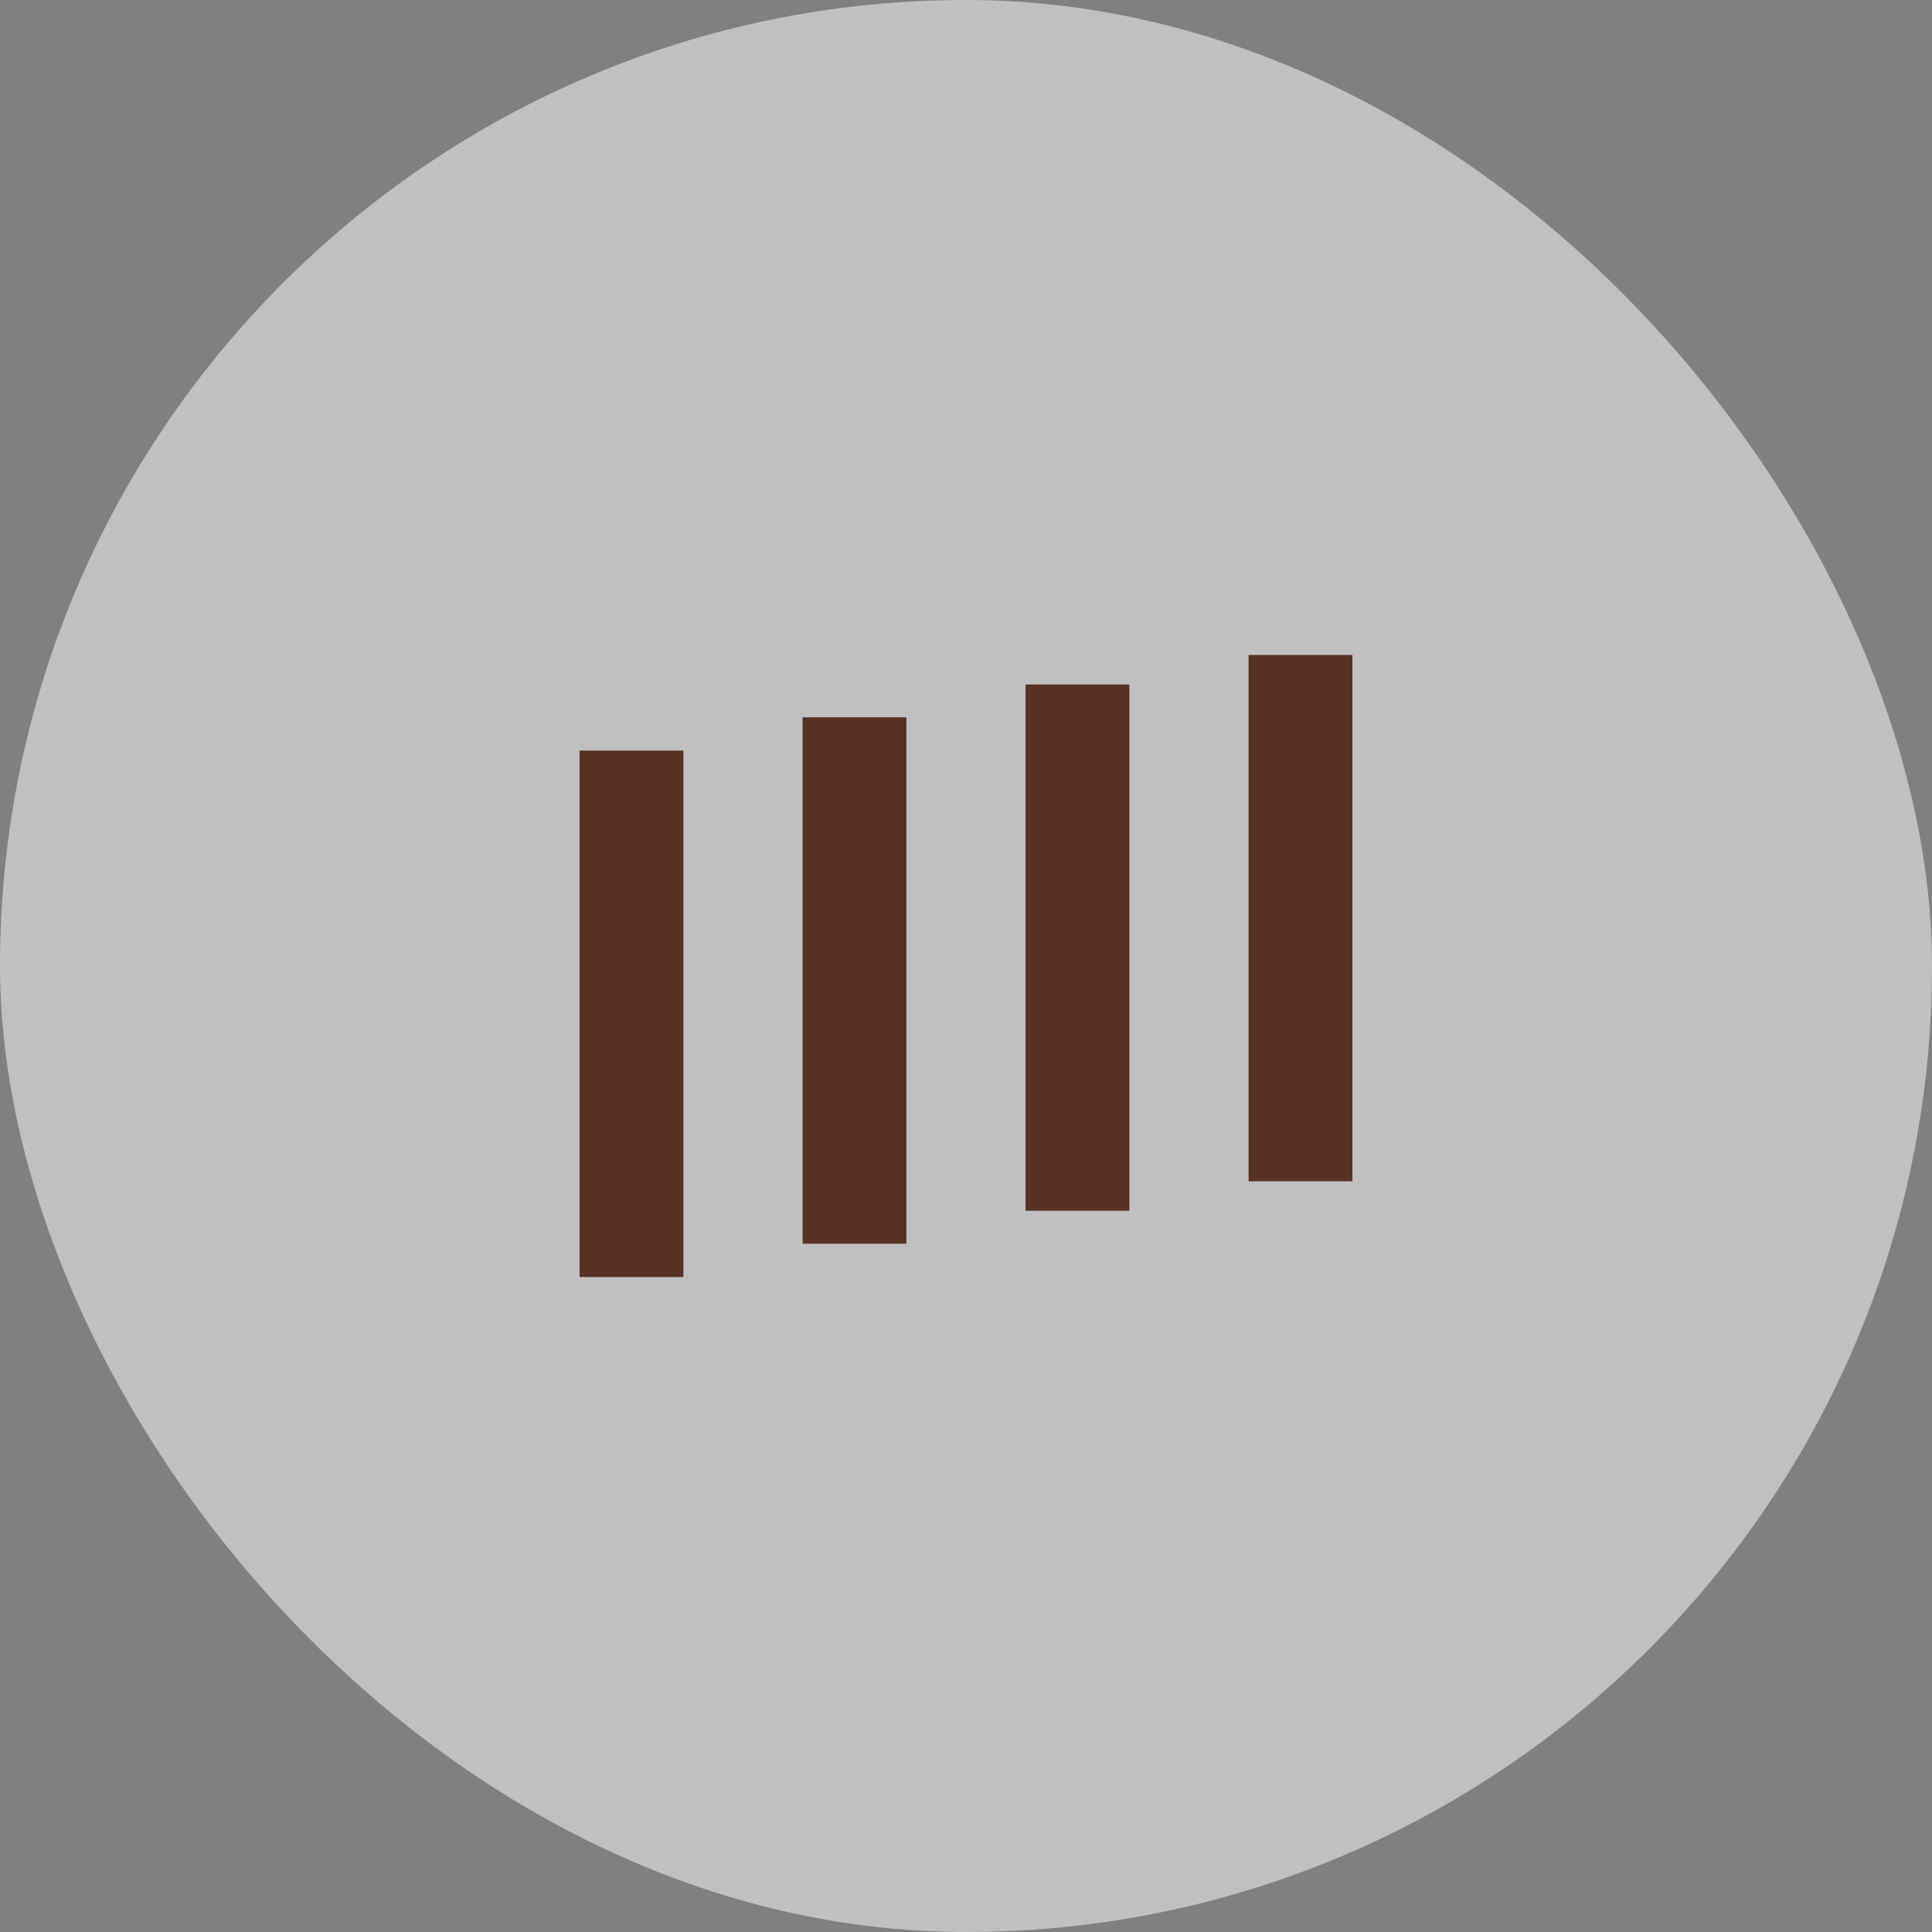 <?xml version="1.0" encoding="UTF-8"?> <svg xmlns="http://www.w3.org/2000/svg" width="40" height="40" viewBox="0 0 40 40" fill="none"><rect x="0" y="0" width="40" height="40" fill="#808080" stroke="none"/><rect width="40" height="40" rx="20" fill="white" fill-opacity="0.5"></rect><path d="M28 13.561H25.851V24.457H28V13.561Z" fill="#583225"></path><path d="M23.383 14.171H21.234V25.067H23.383V14.171Z" fill="#583225"></path><path d="M18.766 14.851H16.617V25.75H18.766V14.851Z" fill="#583225"></path><path d="M14.149 15.54H12L12 26.439H14.149L14.149 15.54Z" fill="#583225"></path></svg> 